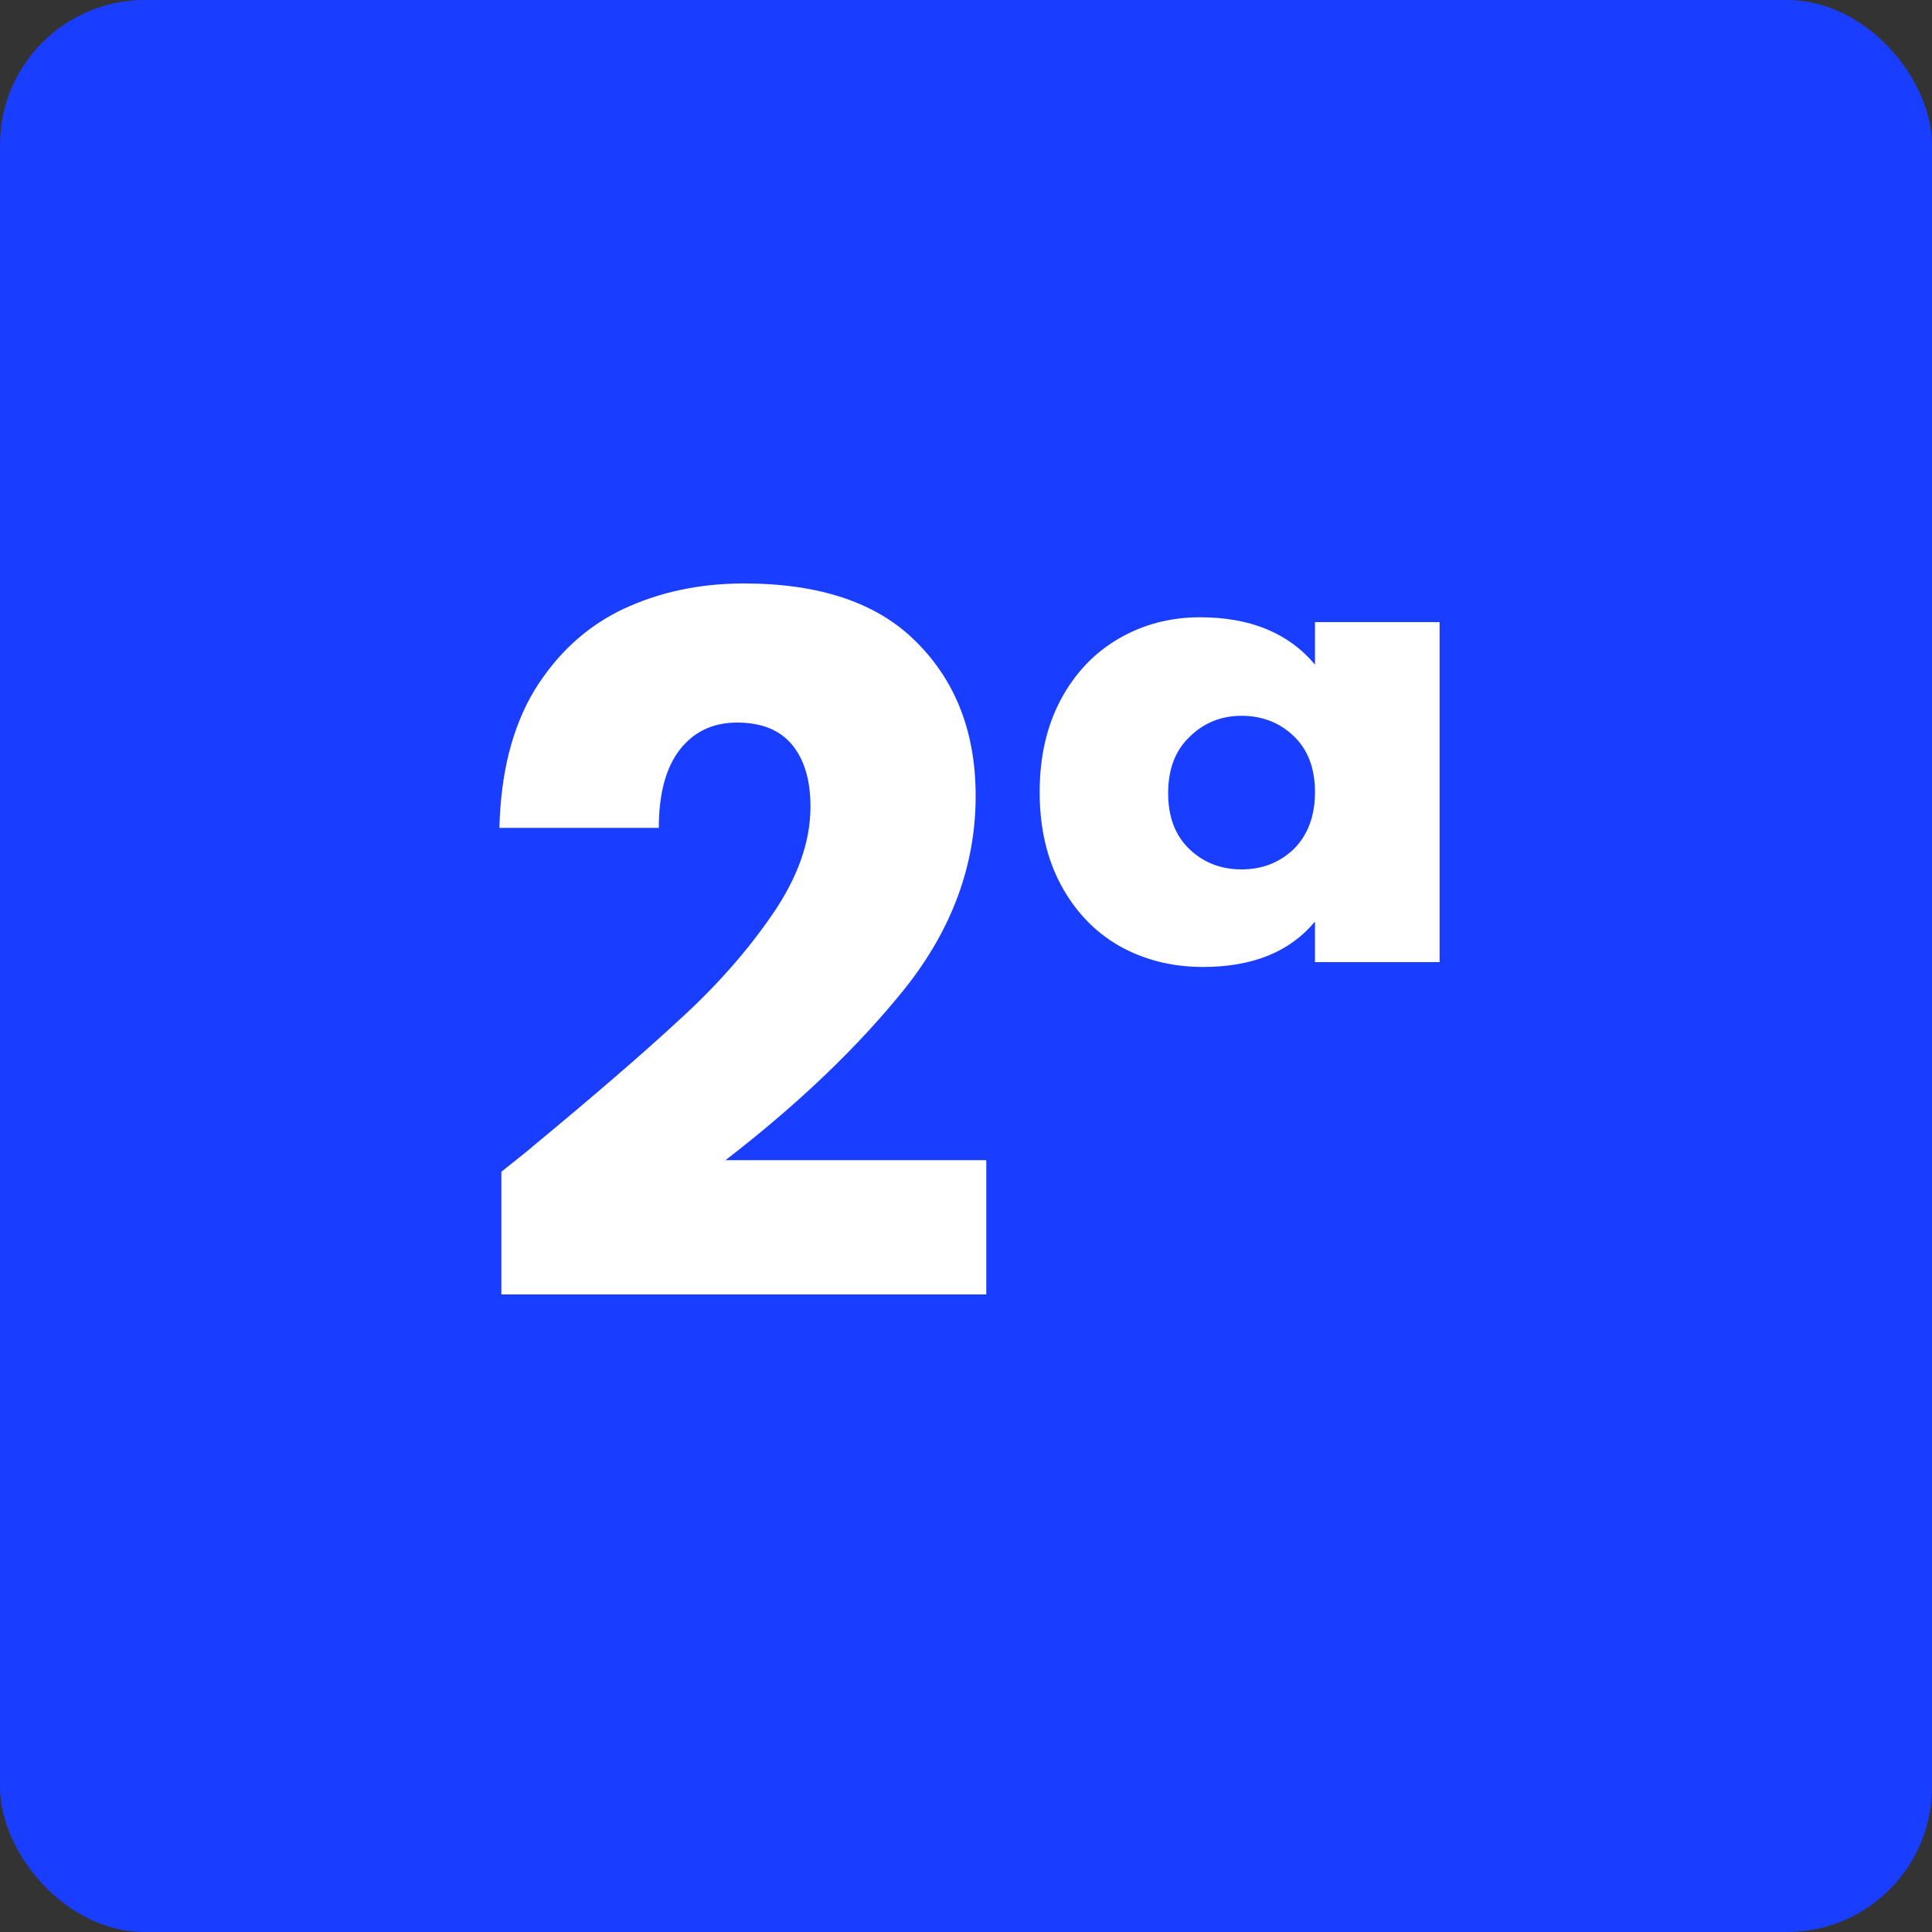 <?xml version="1.0" encoding="UTF-8"?>
<svg xmlns="http://www.w3.org/2000/svg" width="40" height="40" viewBox="0 0 40 40" fill="none">
  <rect x="0" y="0" width="40" height="40" fill="#333333" stroke="none"/>
  <rect width="40" height="40" rx="3" fill="#1A3EFF"></rect>
  <path d="M10.38 24.26C10.833 23.9 11.04 23.733 11 23.76C12.306 22.68 13.333 21.793 14.08 21.1C14.84 20.407 15.48 19.68 16 18.92C16.52 18.16 16.78 17.42 16.78 16.7C16.78 16.153 16.653 15.727 16.4 15.42C16.146 15.113 15.766 14.96 15.26 14.96C14.753 14.96 14.353 15.153 14.06 15.54C13.78 15.913 13.64 16.447 13.64 17.14H10.34C10.366 16.007 10.606 15.06 11.06 14.3C11.526 13.54 12.133 12.98 12.88 12.62C13.64 12.26 14.48 12.08 15.4 12.08C16.986 12.08 18.18 12.487 18.98 13.3C19.793 14.113 20.2 15.173 20.2 16.48C20.2 17.907 19.713 19.233 18.74 20.46C17.766 21.673 16.526 22.86 15.02 24.02H20.42V26.8H10.38V24.26ZM21.525 16.4C21.525 15.667 21.672 15.027 21.965 14.48C22.259 13.933 22.659 13.513 23.165 13.22C23.672 12.927 24.232 12.78 24.845 12.78C25.885 12.78 26.679 13.107 27.225 13.76V12.88H29.805V19.92H27.225V19.08C26.705 19.707 25.932 20.02 24.905 20.02C24.265 20.02 23.685 19.873 23.165 19.58C22.659 19.287 22.259 18.867 21.965 18.32C21.672 17.773 21.525 17.133 21.525 16.4ZM24.185 16.42C24.185 16.913 24.332 17.3 24.625 17.58C24.919 17.86 25.279 18 25.705 18C26.132 18 26.492 17.86 26.785 17.58C27.079 17.287 27.225 16.893 27.225 16.4C27.225 15.907 27.079 15.52 26.785 15.24C26.492 14.96 26.132 14.82 25.705 14.82C25.279 14.82 24.919 14.967 24.625 15.26C24.332 15.54 24.185 15.927 24.185 16.42Z" fill="white"></path>
</svg>
